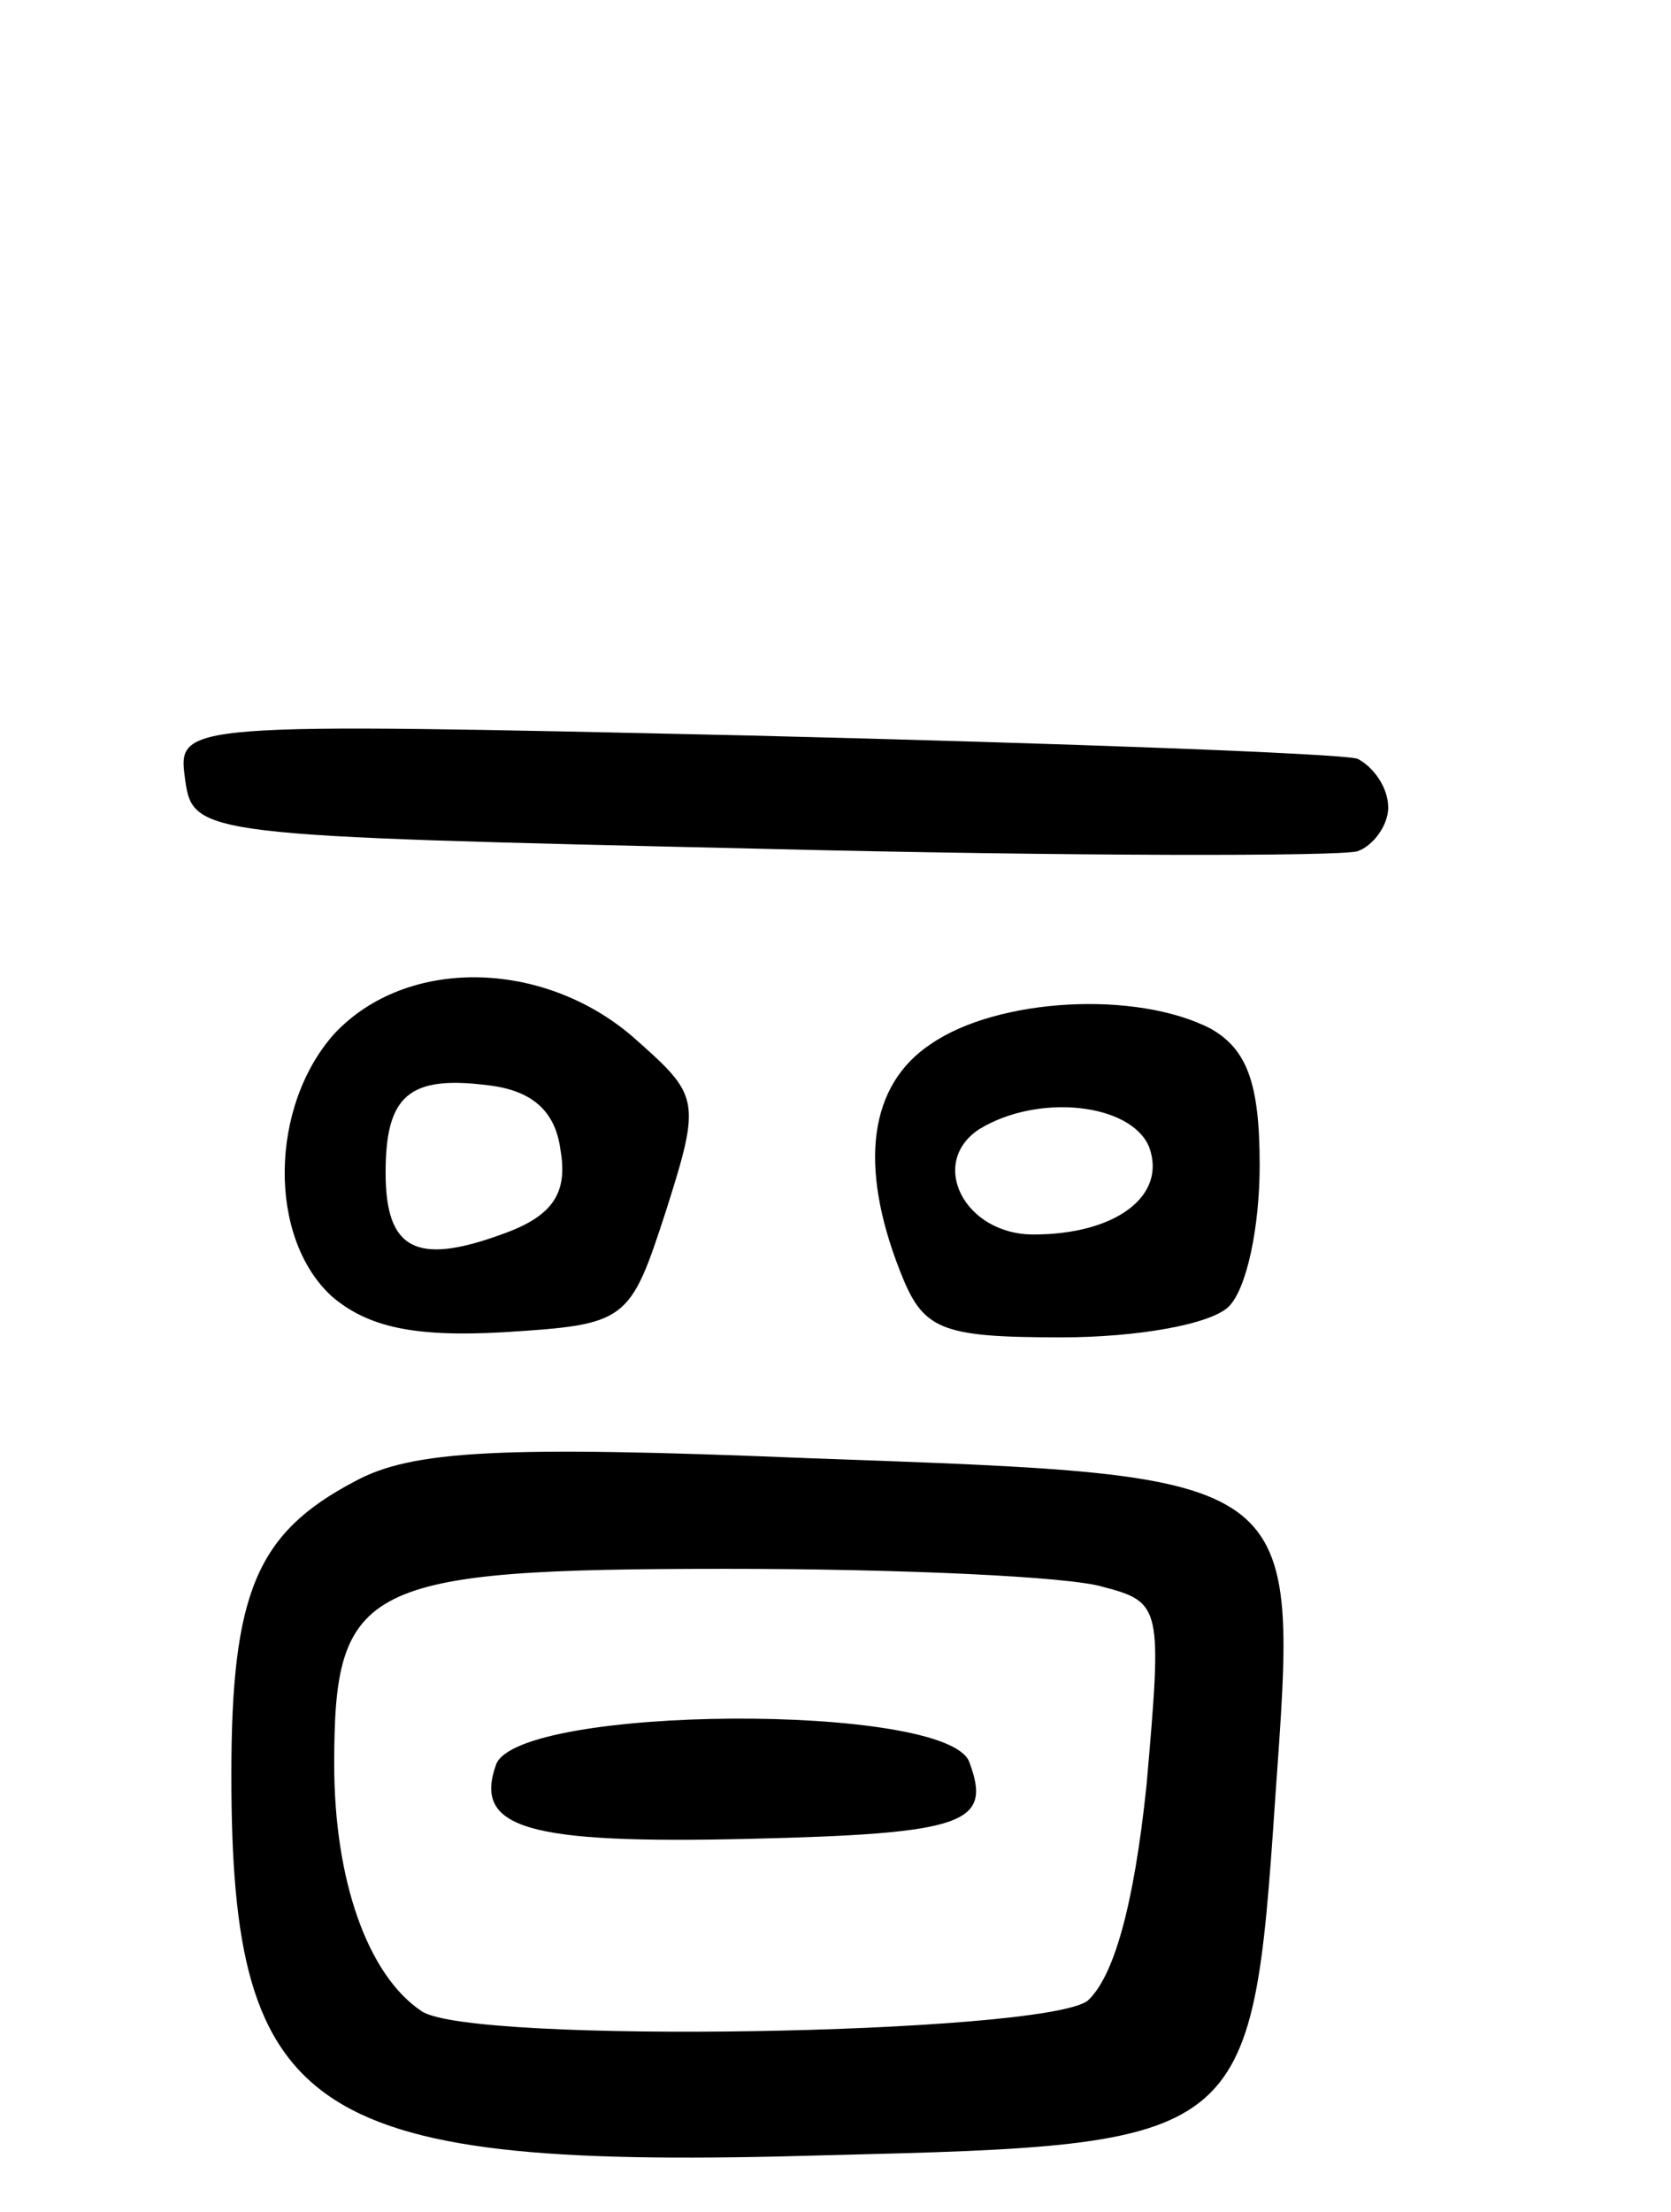 <svg version="1.0" xmlns="http://www.w3.org/2000/svg" width="65" height="86" viewBox="0 0 65 86" ><g transform="translate(0,86) scale(0.1,-0.1)" ><path d="M72 557 c3 -22 6 -22 223 -27 121 -3 226 -3 233 -1 6 2 12 10 12 17 0 8 -6 16 -12 19 -7 2 -113 6 -236 9 -223 5 -223 5 -220 -17z"/><path d="M130 458 c-25 -28 -26 -79 -1 -102 14 -12 32 -16 67 -14 48 3 49 4 63 47 14 44 13 45 -13 68 -35 30 -88 31 -116 1z m88 -45 c3 -17 -3 -26 -23 -33 -33 -12 -45 -6 -45 24 0 30 9 38 40 34 17 -2 26 -10 28 -25z"/><path d="M362 454 c-24 -16 -28 -47 -12 -88 9 -23 15 -26 63 -26 29 0 58 5 65 12 7 7 12 31 12 55 0 32 -5 45 -19 53 -29 15 -83 12 -109 -6z m85 -40 c7 -19 -13 -34 -45 -34 -27 0 -41 28 -21 41 23 14 59 10 66 -7z"/><path d="M138 284 c-38 -20 -48 -43 -48 -114 0 -134 30 -154 232 -148 163 4 165 5 174 138 9 128 13 126 -181 133 -121 5 -155 3 -177 -9z m291 -41 c23 -6 23 -8 17 -77 -5 -48 -13 -75 -23 -84 -18 -13 -240 -17 -259 -4 -21 14 -34 51 -34 96 0 70 11 76 153 76 67 0 133 -3 146 -7z"/><path d="M193 174 c-9 -25 12 -31 98 -29 85 2 95 6 86 30 -9 23 -175 22 -184 -1z"/></g></svg> 
